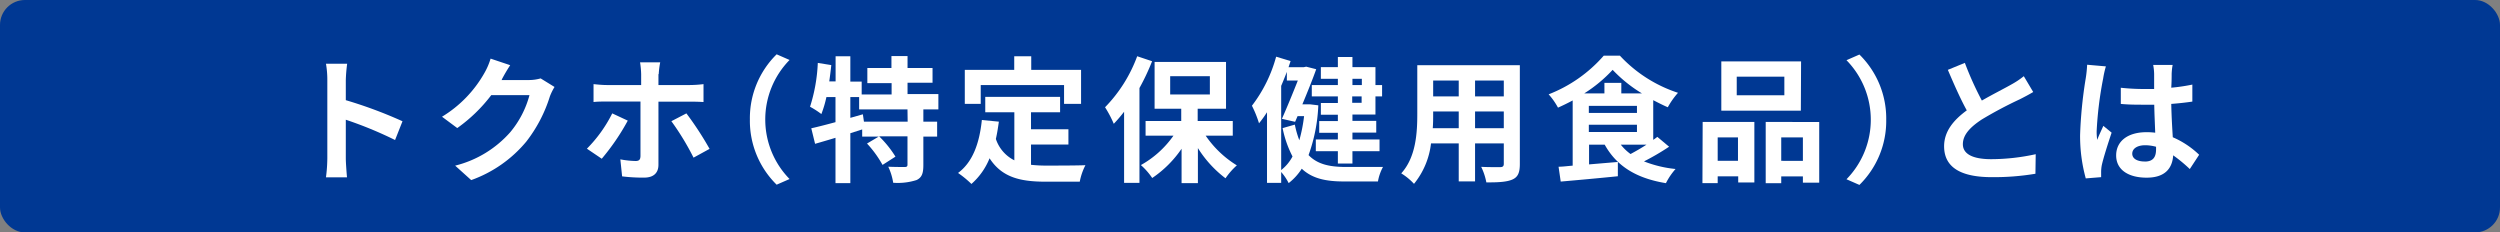 <svg xmlns="http://www.w3.org/2000/svg" viewBox="0 0 441 41"><rect x="0" y="0" width="441" height="41" fill="#808080" stroke="none"/><defs><style>.cls-1{fill:#003893;}.cls-2{fill:#fff;}</style></defs><g id="レイヤー_2" data-name="レイヤー 2"><g id="レイアウト"><rect class="cls-1" width="441" height="41" rx="4.4"/><path class="cls-2" d="M57.74,14.12a16.46,16.46,0,0,0-.24-2.88h3.74A27.59,27.59,0,0,0,61,14.12v3.55a77.9,77.9,0,0,1,10,3.72L69.69,24.7A69,69,0,0,0,61,21.12v6.8c0,.69.12,2.37.21,3.36H57.5a27.11,27.11,0,0,0,.24-3.36Z"/><path class="cls-2" d="M88.53,14c0,.05,0,.07-.07.12h4.82a7.58,7.58,0,0,0,2.09-.29l2.45,1.51A9.9,9.9,0,0,0,97,17a25.1,25.1,0,0,1-4.18,8,22.44,22.44,0,0,1-9.7,6.77l-2.83-2.55A19.11,19.11,0,0,0,90,23.33a17,17,0,0,0,3.4-6.55H86.66a27.46,27.46,0,0,1-6,5.81l-2.69-2a21.19,21.19,0,0,0,7.49-7.73,11.88,11.88,0,0,0,1.08-2.52L90,11.5C89.44,12.34,88.82,13.42,88.53,14Z"/><path class="cls-2" d="M106.15,28l-2.62-1.77A24.18,24.18,0,0,0,108,20l2.74,1.28A39.58,39.58,0,0,1,106.15,28Zm10-14.93V15h5.57a20.37,20.37,0,0,0,2.38-.16V18c-.75-.05-1.68-.07-2.35-.07h-5.6V29.07c0,1.39-.81,2.26-2.52,2.26a29.16,29.16,0,0,1-3.89-.22l-.31-3a15.76,15.76,0,0,0,2.69.29c.62,0,.84-.24.86-.86,0-.89,0-8.5,0-9.63v0H107c-.72,0-1.63,0-2.3.09V14.84c.72.07,1.56.16,2.3.16h6.1V13.08a16.13,16.13,0,0,0-.19-2.08h3.55A14.77,14.77,0,0,0,116.2,13.08Zm9,13.2-2.81,1.54a45.61,45.61,0,0,0-3.91-6.43L121.08,20A56.84,56.84,0,0,1,125.18,26.28Z"/><path class="cls-2" d="M137,9.58l2.28,1a15,15,0,0,0,0,21l-2.28,1a15.8,15.8,0,0,1-4.72-11.52A15.8,15.8,0,0,1,137,9.58Z"/><path class="cls-2" d="M162.88,19.3v2.16h2.43V24.1h-2.43v5c0,1.44-.24,2.21-1.2,2.66a10.88,10.88,0,0,1-4.12.48,10.37,10.37,0,0,0-.87-2.83c1.2.05,2.5.05,2.88.05s.51-.1.51-.41v-5h-5a18.84,18.84,0,0,1,2.88,3.58l-2.28,1.46a19.32,19.32,0,0,0-2.74-3.77L155,24.1h-2.91V22.83L150,23.5v8.81h-2.62v-8c-1.29.39-2.52.75-3.6,1.06l-.67-2.74c1.18-.26,2.67-.65,4.27-1.08V17.12h-1.6a19.89,19.89,0,0,1-.89,3,15.51,15.51,0,0,0-2-1.29,29.29,29.29,0,0,0,1.37-7.73l2.38.38q-.15,1.44-.36,2.88h1.12V9.92H150V14.4h2v2.26h5.28v-2H153V12h4.25V9.89h2.84V12h4.41v2.59h-4.41v2h5.44V19.3Zm-2.8,0h-8.53V17.12H150v3.67l2.21-.63.19,1.3h7.71Z"/><path class="cls-2" d="M181.87,29.07a23.73,23.73,0,0,0,2.73.14c1.3,0,5.26,0,6.87-.07a10.56,10.56,0,0,0-1,2.91h-6c-4.42,0-7.71-.72-9.91-4.13a12,12,0,0,1-3.2,4.53A17.72,17.72,0,0,0,169,30.51c2.59-1.92,3.77-5.23,4.2-9.34l3,.29c-.15,1.08-.31,2.09-.53,3.05a6.49,6.49,0,0,0,3.26,3.77V19.8H173.8V17.09H187V19.8h-5.13v3h6.6v2.69h-6.6ZM173,18.32h-2.81v-6h8.72V9.92h3v2.4h8.79v6h-3V15H173Z"/><path class="cls-2" d="M203.23,10.8A39.78,39.78,0,0,1,201,15.53V32.26h-2.71V19.71a26.26,26.26,0,0,1-1.82,2.13,19.58,19.58,0,0,0-1.54-2.92,25.38,25.38,0,0,0,5.67-9Zm9.45,13.13a18.13,18.13,0,0,0,5.5,5.24,12.18,12.18,0,0,0-2,2.28,20,20,0,0,1-4.87-5.33v6.19h-2.88V26.24a19.38,19.38,0,0,1-5.18,5.16,11.83,11.83,0,0,0-2-2.28A17.31,17.31,0,0,0,207,23.93h-4.92V21.34h6.29V19.18h-4.7V10.92h12.6v8.26h-5v2.16h6.19v2.59Zm-6.26-7.27h7V13.44h-7Z"/><path class="cls-2" d="M232.55,18.58a29.14,29.14,0,0,1-1.72,8.78c1.58,1.64,3.74,2.07,6.38,2.09,1.1,0,5.4,0,6.75,0a8.37,8.37,0,0,0-.89,2.56h-6c-3.15,0-5.6-.5-7.44-2.25a10.07,10.07,0,0,1-2.31,2.54A9.3,9.3,0,0,0,226,30.34v1.92h-2.5V19.8a20.4,20.4,0,0,1-1.41,1.95,19.16,19.16,0,0,0-1.25-3.1A24.89,24.89,0,0,0,225.11,10l2.55.77-.36,1.08H230l.41-.09,1.77.45c-.64,1.8-1.53,4-2.44,6.19h.88l.44,0ZM226,30a7.47,7.47,0,0,0,2-2.4,18.92,18.92,0,0,1-1.75-5l2.16-.62a16.64,16.64,0,0,0,.79,2.76,27.1,27.1,0,0,0,.84-4.25h-1.15l-.43,1-2.33-.53c.93-2.08,2-4.72,2.81-6.76H227V12.68c-.32.84-.65,1.65-1,2.47ZM236,13.9h-3V11.84h3V10.06h2.57v1.78h4.06V15h1.17V17h-1.17v3.2h-4.06v1.12h4.2v2.07h-4.2V24.6h4.78v2.07h-4.78v2.18H236V26.67h-3.89V24.6H236V23.43h-3.29V21.36H236V20.24h-3V18.17h3V17H231.4V15H236Zm2.57,0V15h1.66V13.9ZM240.19,17h-1.66v1.13h1.66Z"/><path class="cls-2" d="M268.1,28.93c0,1.53-.34,2.3-1.3,2.73s-2.45.53-4.61.51a10.51,10.51,0,0,0-.91-2.74c1.35.07,2.93.05,3.36.05s.63-.15.63-.58V25.3H260.2V32h-2.88V25.3h-4.89a13.79,13.79,0,0,1-3,7.13,10.63,10.63,0,0,0-2.25-1.85c2.61-2.88,2.83-7.15,2.83-10.51V11.5H268.1Zm-10.78-6.32V19.66h-4.51v.43c0,.77,0,1.63-.07,2.52Zm-4.51-8.4V17h4.51V14.21Zm12.46,0H260.2V17h5.07Zm0,8.4V19.66H260.2v2.95Z"/><path class="cls-2" d="M294.43,25.88A43,43,0,0,1,290,28.47a20.87,20.87,0,0,0,5.57,1.34,11.37,11.37,0,0,0-1.7,2.5c-5.24-.86-8.69-3-10.8-6.79h-2.76V29l5.08-.43,0,2.52c-3.55.36-7.32.7-10.08.94l-.38-2.62c.74,0,1.58-.12,2.49-.19V17.72c-.84.45-1.72.88-2.59,1.27a12,12,0,0,0-1.65-2.35,24.83,24.83,0,0,0,9.72-6.82h2.85A24.27,24.27,0,0,0,296,16.37a13.81,13.81,0,0,0-1.8,2.55c-.84-.36-1.7-.8-2.57-1.25v7a7.48,7.48,0,0,0,.72-.53Zm-4.8-9.41a24.59,24.59,0,0,1-5.16-4.15,24.82,24.82,0,0,1-5,4.15h3.55V14.62H286v1.85Zm-9.36,3.45h8.49V18.68h-8.49Zm0,3.36h8.49V22h-8.49Zm5.64,2.24a8.72,8.72,0,0,0,1.72,1.65c.89-.48,1.9-1.05,2.81-1.65Z"/><path class="cls-2" d="M300.35,21.51h9.12V32.19h-2.85V31.11H303v1.2h-2.69ZM303,24.24v4.13h3.58V24.24Zm14.67-4.72H303.64V10.83h14.07Zm-2.91-6h-8.4V16.8h8.4Zm6.15,8v10.7h-2.88v-1.1h-3.82v1.2h-2.74V21.51Zm-2.88,6.86V24.24h-3.82v4.13Z"/><path class="cls-2" d="M328,32.62l-2.28-1a15,15,0,0,0,0-21l2.28-1a15.81,15.81,0,0,1,4.73,11.52A15.81,15.81,0,0,1,328,32.62Z"/><path class="cls-2" d="M349.6,17.74c2-1.15,4.06-2.18,5.19-2.83A14.86,14.86,0,0,0,357,13.44l1.66,2.79c-.72.43-1.49.84-2.38,1.29a72.33,72.33,0,0,0-6.7,3.56c-2,1.32-3.33,2.68-3.33,4.36s1.65,2.64,5,2.64a37,37,0,0,0,7.85-.88l-.05,3.45a44.56,44.56,0,0,1-7.71.6c-4.77,0-8.4-1.32-8.4-5.45,0-2.64,1.68-4.63,4-6.33-1.11-2-2.26-4.61-3.34-7.15l3-1.23A56.57,56.57,0,0,0,349.6,17.74Z"/><path class="cls-2" d="M371,13.83a64.15,64.15,0,0,0-1.15,9.29,10.22,10.22,0,0,0,.1,1.56c.31-.84.72-1.66,1.08-2.48l1.46,1.2c-.67,2-1.44,4.42-1.73,5.72a6.8,6.8,0,0,0-.12,1.13c0,.24,0,.64,0,1l-2.71.22a28,28,0,0,1-1-7.69,76.6,76.6,0,0,1,1-10,21.15,21.15,0,0,0,.24-2.36l3.31.29A15.69,15.69,0,0,0,371,13.83ZM383.08,13c0,.53,0,1.41-.07,2.47a32.83,32.83,0,0,0,3.72-.55v3c-1.15.17-2.4.31-3.72.41.05,2.32.17,4.24.27,5.88a15.66,15.66,0,0,1,4.65,3.09l-1.65,2.52a26.14,26.14,0,0,0-2.93-2.42c-.15,2.3-1.44,3.94-4.68,3.94s-5.38-1.4-5.38-3.92,2.06-4.1,5.33-4.1a11,11,0,0,1,1.56.09c-.05-1.48-.14-3.24-.17-4.94-.57,0-1.15,0-1.7,0-1.42,0-2.79,0-4.2-.14V15.48a38.31,38.31,0,0,0,4.2.22c.55,0,1.13,0,1.68,0,0-1.18,0-2.16,0-2.67a9.7,9.7,0,0,0-.17-1.58h3.44C383.16,11.88,383.11,12.46,383.08,13Zm-4.75,15.5c1.46,0,2-.76,2-2.18v-.43a7.35,7.35,0,0,0-1.92-.27c-1.37,0-2.28.58-2.28,1.49S377.06,28.49,378.33,28.49Z"/></g></g></svg>